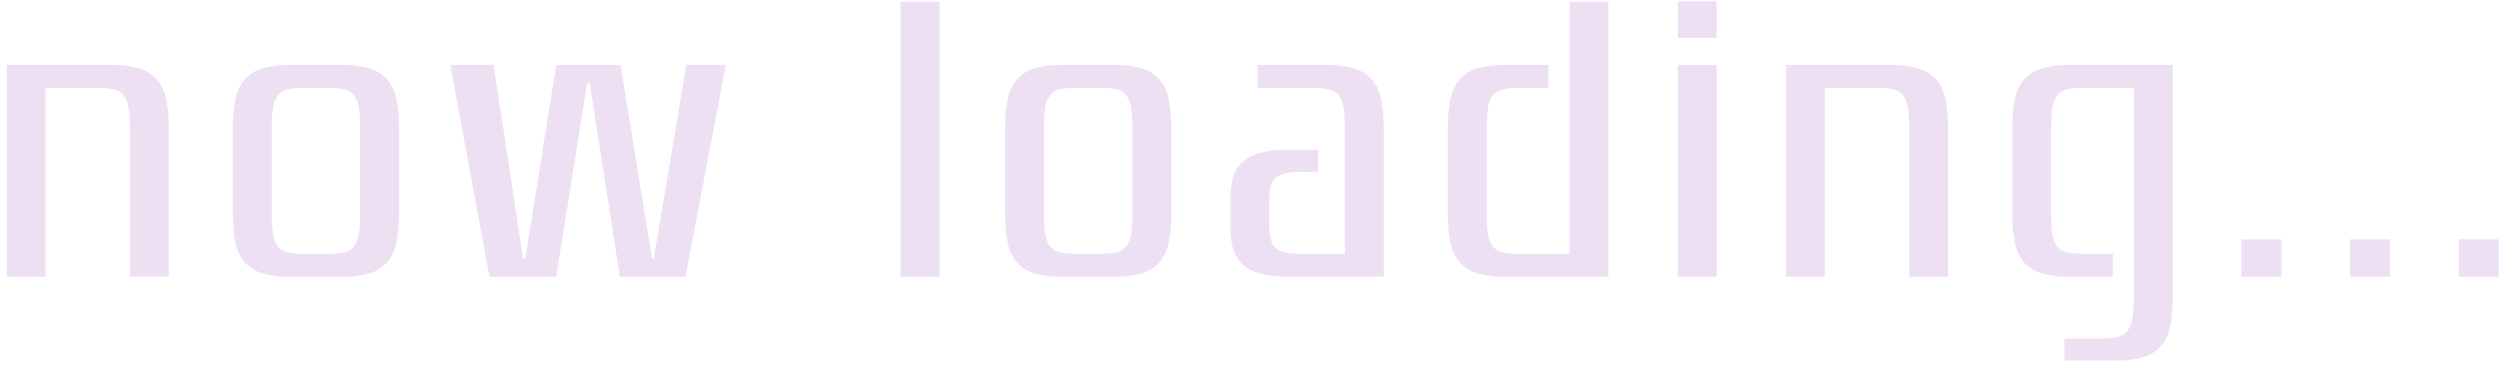 <svg xmlns="http://www.w3.org/2000/svg" width="236" height="35" viewBox="0 0 236 35">
  <defs>
    <style>
      .cls-1 {
        fill: #ede0f3;
        fill-rule: evenodd;
      }
    </style>
  </defs>
  <path id="now_loading..." data-name="now loading..." class="cls-1" d="M9.2,8.3a6.9,6.9,0,0,1,1.566.144A1.6,1.6,0,0,1,11.683,9a2.573,2.573,0,0,1,.45,1.17,12.233,12.233,0,0,1,.126,1.944v14h3.672V12.258A14.658,14.658,0,0,0,15.7,9.432a4.134,4.134,0,0,0-.864-1.908,3.511,3.511,0,0,0-1.674-1.062,9.166,9.166,0,0,0-2.664-.324H0.631v19.98H4.3V8.3H9.2Zm18.216-2.16a9.164,9.164,0,0,0-2.664.324,3.506,3.506,0,0,0-1.674,1.062,4.124,4.124,0,0,0-.864,1.908,14.619,14.619,0,0,0-.234,2.826V20a14.551,14.551,0,0,0,.234,2.844,4.105,4.105,0,0,0,.864,1.89,3.5,3.5,0,0,0,1.674,1.062,9.164,9.164,0,0,0,2.664.324h4.824a9.167,9.167,0,0,0,2.664-.324,3.508,3.508,0,0,0,1.674-1.062,4.117,4.117,0,0,0,.864-1.89A14.6,14.6,0,0,0,37.674,20v-7.74a14.666,14.666,0,0,0-.234-2.826,4.136,4.136,0,0,0-.864-1.908A3.512,3.512,0,0,0,34.9,6.462a9.167,9.167,0,0,0-2.664-.324H27.414ZM25.65,12.114a12.174,12.174,0,0,1,.126-1.944A2.567,2.567,0,0,1,26.226,9a1.6,1.6,0,0,1,.918-0.558A6.9,6.9,0,0,1,28.71,8.3h2.232a6.9,6.9,0,0,1,1.566.144A1.6,1.6,0,0,1,33.426,9a2.574,2.574,0,0,1,.45,1.17A12.245,12.245,0,0,1,34,12.114v8.028a12.245,12.245,0,0,1-.126,1.944,2.571,2.571,0,0,1-.45,1.17,1.6,1.6,0,0,1-.918.558,6.865,6.865,0,0,1-1.566.144H28.71a6.865,6.865,0,0,1-1.566-.144,1.6,1.6,0,0,1-.918-0.558,2.565,2.565,0,0,1-.45-1.17,12.174,12.174,0,0,1-.126-1.944V12.114ZM61.722,24.39h-0.18L58.59,6.138H52.506L49.59,24.39H49.374L46.6,6.138H42.5l3.708,19.98h6.3L55.422,7.866h0.252l2.844,18.252H64.71l3.816-19.98H64.782ZM88.686,0.162H85.014V26.118h3.672V0.162Zm11.627,5.976a9.163,9.163,0,0,0-2.664.324,3.507,3.507,0,0,0-1.674,1.062,4.126,4.126,0,0,0-.864,1.908,14.626,14.626,0,0,0-.234,2.826V20a14.559,14.559,0,0,0,.234,2.844,4.107,4.107,0,0,0,.864,1.89,3.5,3.5,0,0,0,1.674,1.062,9.163,9.163,0,0,0,2.664.324h4.824a9.165,9.165,0,0,0,2.664-.324,3.506,3.506,0,0,0,1.674-1.062,4.109,4.109,0,0,0,.864-1.89A14.582,14.582,0,0,0,110.573,20v-7.74a14.65,14.65,0,0,0-.234-2.826,4.128,4.128,0,0,0-.864-1.908A3.51,3.51,0,0,0,107.8,6.462a9.165,9.165,0,0,0-2.664-.324h-4.824Zm-1.764,5.976a12.186,12.186,0,0,1,.126-1.944A2.568,2.568,0,0,1,99.125,9a1.6,1.6,0,0,1,.918-0.558,6.9,6.9,0,0,1,1.566-.144h2.232a6.9,6.9,0,0,1,1.566.144,1.6,1.6,0,0,1,.918.558,2.57,2.57,0,0,1,.45,1.17,12.221,12.221,0,0,1,.126,1.944v8.028a12.221,12.221,0,0,1-.126,1.944,2.567,2.567,0,0,1-.45,1.17,1.6,1.6,0,0,1-.918.558,6.865,6.865,0,0,1-1.566.144h-2.232a6.865,6.865,0,0,1-1.566-.144,1.6,1.6,0,0,1-.918-0.558,2.566,2.566,0,0,1-.45-1.17,12.186,12.186,0,0,1-.126-1.944V12.114Zm23.04,2.016a9.689,9.689,0,0,0-2.664.306,4.061,4.061,0,0,0-1.674.9,3.063,3.063,0,0,0-.864,1.476,7.968,7.968,0,0,0-.234,2.034V21.4a7.962,7.962,0,0,0,.234,2.034,3.06,3.06,0,0,0,.864,1.476,4.054,4.054,0,0,0,1.674.9,9.666,9.666,0,0,0,2.664.306h9.036V12.258a14.65,14.65,0,0,0-.234-2.826,4.128,4.128,0,0,0-.864-1.908,3.51,3.51,0,0,0-1.674-1.062,9.165,9.165,0,0,0-2.664-.324h-6.48V8.3h5.184a6.9,6.9,0,0,1,1.566.144,1.6,1.6,0,0,1,.918.558,2.57,2.57,0,0,1,.45,1.17,12.221,12.221,0,0,1,.126,1.944V23.958h-4.068a7.8,7.8,0,0,1-1.566-.126,1.788,1.788,0,0,1-.918-0.45,1.744,1.744,0,0,1-.45-0.846,5.918,5.918,0,0,1-.126-1.35v-2.3a5.3,5.3,0,0,1,.126-1.26,1.627,1.627,0,0,1,.45-0.81,2,2,0,0,1,.918-0.45,6.9,6.9,0,0,1,1.566-.144h1.548V14.13h-2.844ZM146.176,8.3V6.138h-4.068a9.165,9.165,0,0,0-2.664.324,3.51,3.51,0,0,0-1.674,1.062,4.128,4.128,0,0,0-.864,1.908,14.65,14.65,0,0,0-.234,2.826V20a14.582,14.582,0,0,0,.234,2.844,4.109,4.109,0,0,0,.864,1.89,3.506,3.506,0,0,0,1.674,1.062,9.165,9.165,0,0,0,2.664.324h9.72V0.162h-3.672v23.8H143.4a6.865,6.865,0,0,1-1.566-.144,1.6,1.6,0,0,1-.918-0.558,2.567,2.567,0,0,1-.45-1.17,12.221,12.221,0,0,1-.126-1.944V12.114a12.221,12.221,0,0,1,.126-1.944A2.57,2.57,0,0,1,140.92,9a1.6,1.6,0,0,1,.918-0.558A6.9,6.9,0,0,1,143.4,8.3h2.772Zm15.876-2.16H158.38v19.98h3.672V6.138Zm0-6.012H158.38V3.582h3.672V0.126ZM177.172,8.3a6.9,6.9,0,0,1,1.566.144,1.6,1.6,0,0,1,.918.558,2.581,2.581,0,0,1,.45,1.17,12.221,12.221,0,0,1,.126,1.944v14H183.9V12.258a14.65,14.65,0,0,0-.234-2.826,4.148,4.148,0,0,0-.864-1.908,3.51,3.51,0,0,0-1.674-1.062,9.169,9.169,0,0,0-2.664-.324H168.6v19.98h3.672V8.3h4.9ZM194.884,31.95v2.088h4.788a9.169,9.169,0,0,0,2.664-.324,3.519,3.519,0,0,0,1.674-1.062,4.135,4.135,0,0,0,.864-1.89,14.669,14.669,0,0,0,.234-2.844V6.138h-9.72a9.16,9.16,0,0,0-2.664.324,3.5,3.5,0,0,0-1.674,1.062,4.108,4.108,0,0,0-.864,1.908,14.571,14.571,0,0,0-.234,2.826V20a14.5,14.5,0,0,0,.234,2.844,4.089,4.089,0,0,0,.864,1.89,3.5,3.5,0,0,0,1.674,1.062,9.16,9.16,0,0,0,2.664.324h4.068v-2.16h-2.772a6.865,6.865,0,0,1-1.566-.144,1.6,1.6,0,0,1-.918-0.558,2.556,2.556,0,0,1-.45-1.17,12.1,12.1,0,0,1-.126-1.944V12.114a12.1,12.1,0,0,1,.126-1.944A2.558,2.558,0,0,1,194.2,9a1.6,1.6,0,0,1,.918-0.558,6.9,6.9,0,0,1,1.566-.144h4.752V28.062a12.341,12.341,0,0,1-.126,1.944,2.718,2.718,0,0,1-.45,1.188,1.646,1.646,0,0,1-.918.594,6.14,6.14,0,0,1-1.566.162h-3.492Zm20.483-9.36h-3.78v3.528h3.78V22.59Zm10.26,0h-3.78v3.528h3.78V22.59Zm10.259,0h-3.78v3.528h3.78V22.59Z"/>
</svg>
